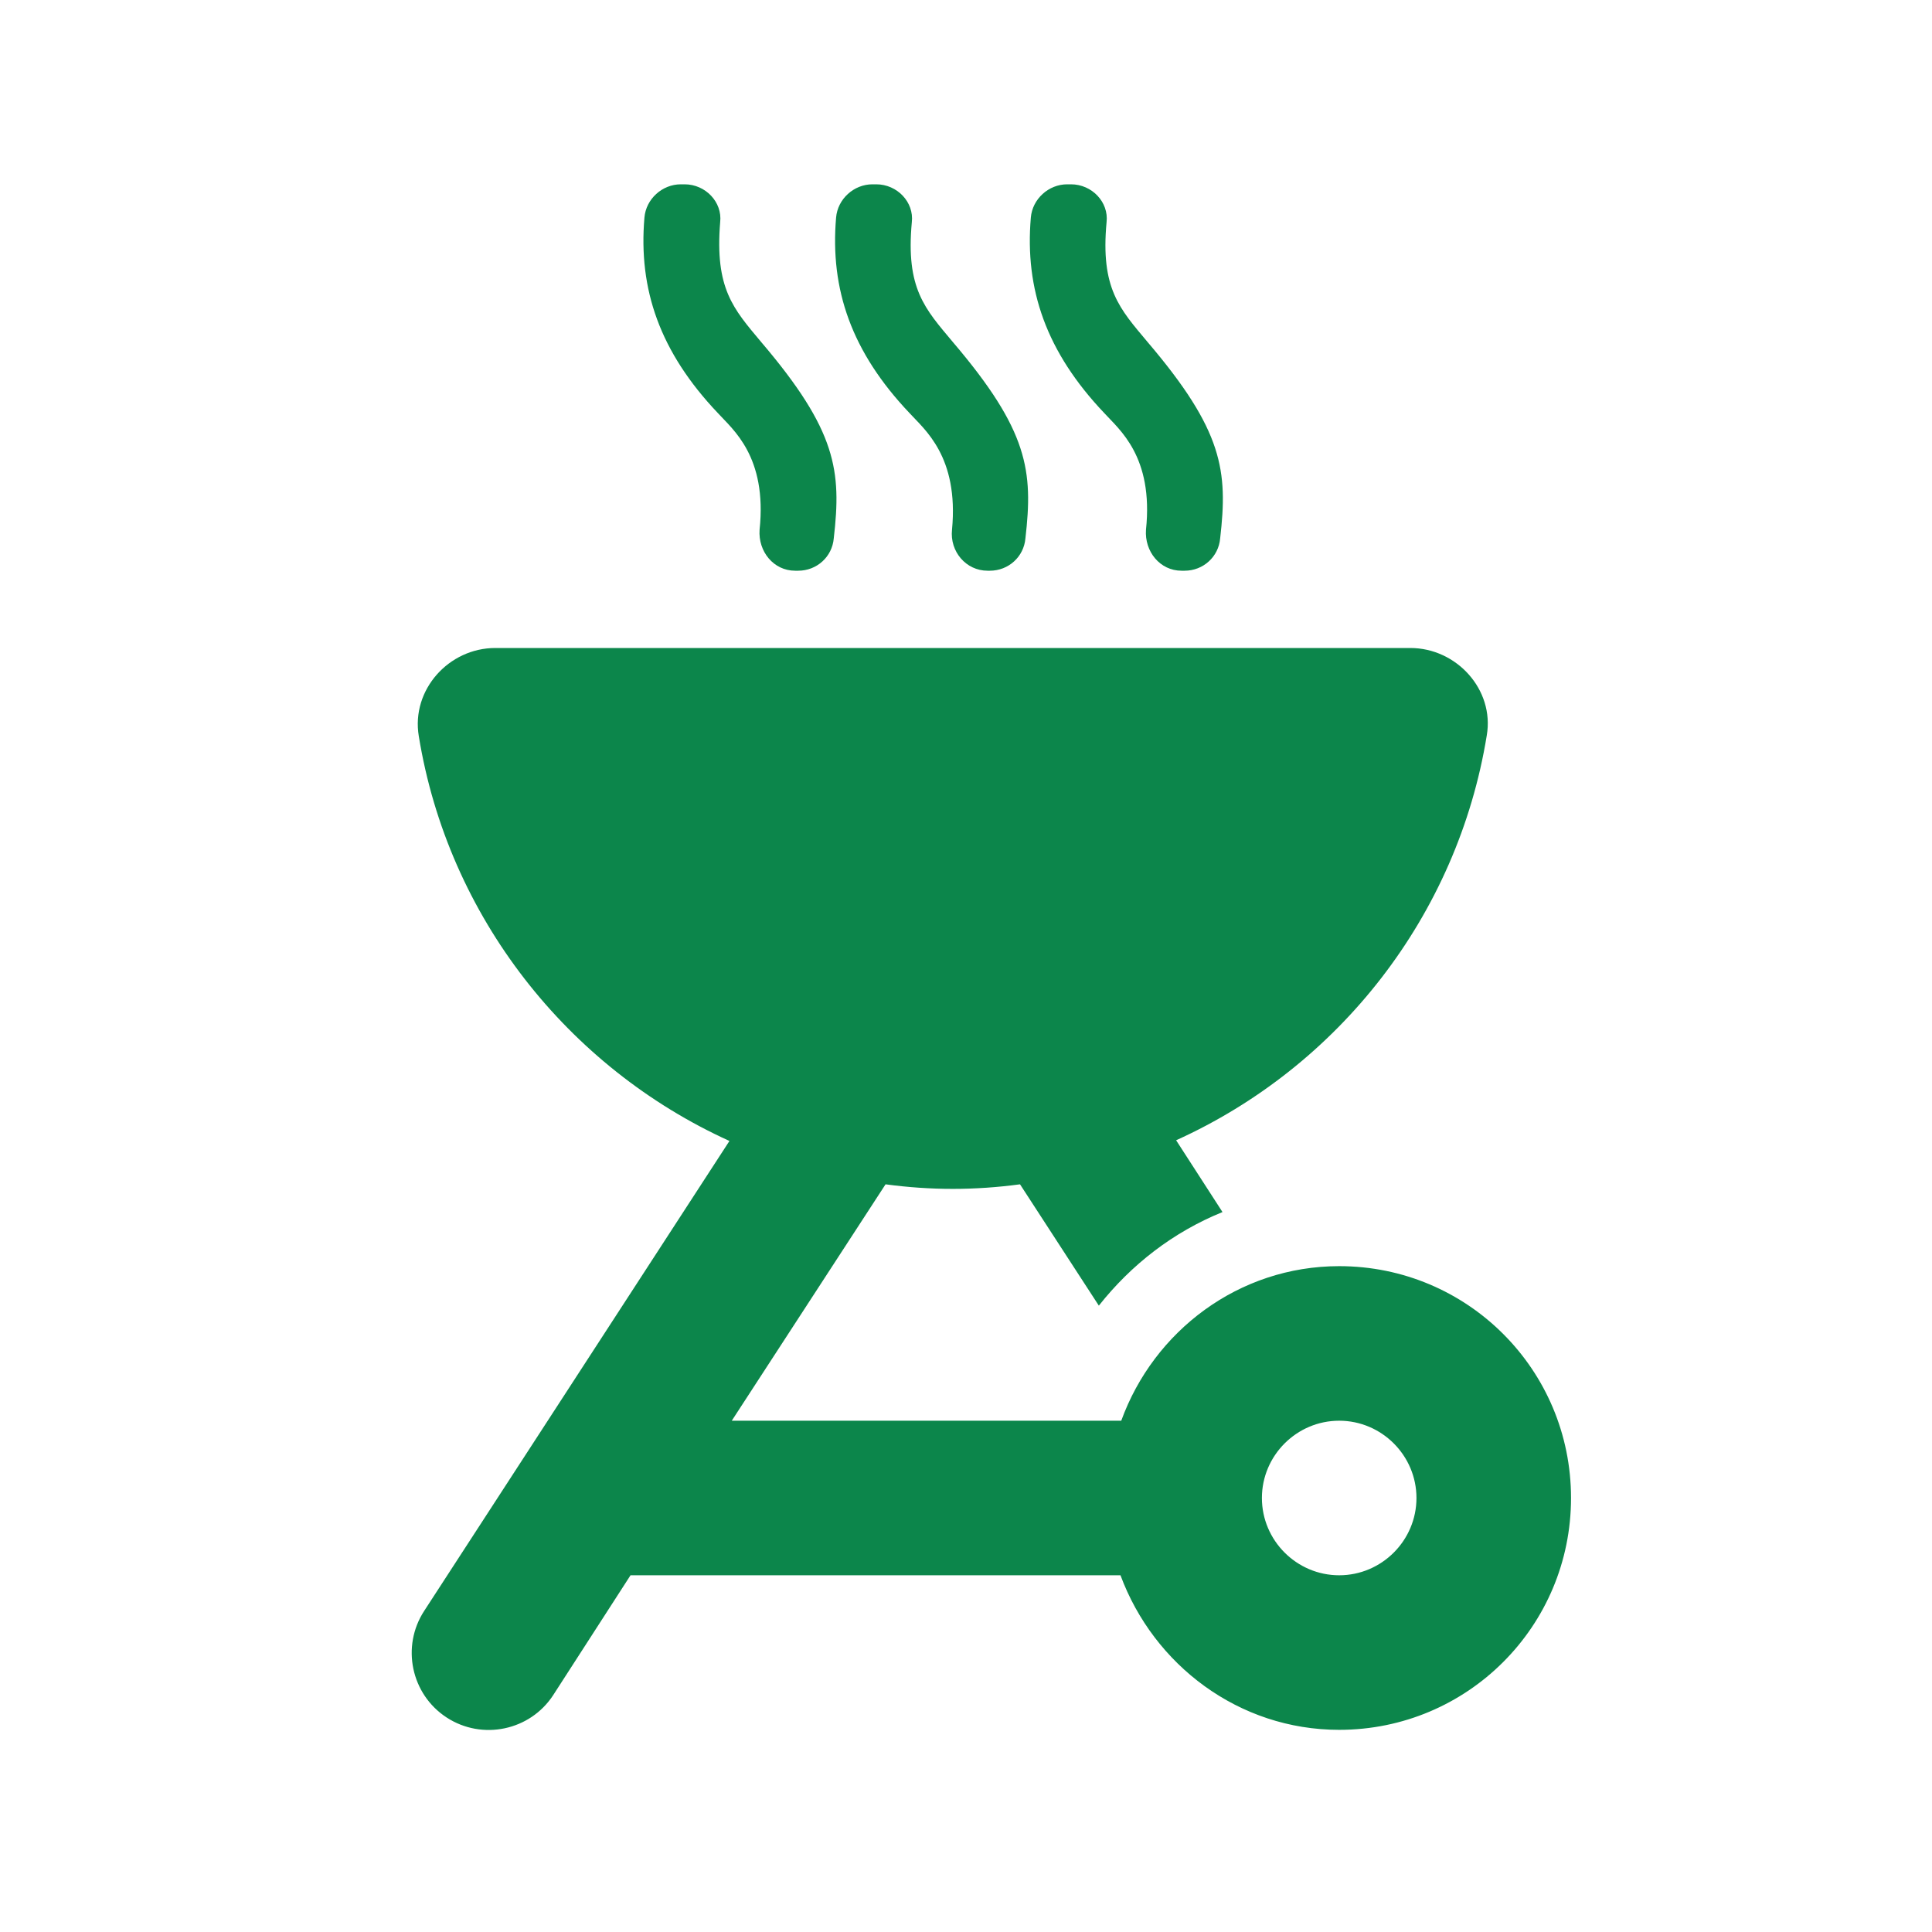 <?xml version="1.0" encoding="UTF-8"?> <svg xmlns="http://www.w3.org/2000/svg" width="25" height="25" viewBox="0 0 25 25" fill="none"><g clip-path="url(#clip0_1_730)"><path d="M17.329 22.384C18.989 22.384 20.329 21.044 20.329 19.384C20.329 17.724 18.989 16.384 17.329 16.384C16.029 16.384 14.929 17.224 14.509 18.384H9.469L11.459 15.325C11.749 15.364 12.039 15.384 12.329 15.384C12.619 15.384 12.909 15.364 13.199 15.325L14.219 16.895C14.639 16.364 15.179 15.944 15.819 15.684L15.219 14.755C17.319 13.805 18.859 11.854 19.239 9.515C19.339 8.925 18.849 8.385 18.249 8.385C15.639 8.385 9.019 8.385 6.409 8.385C5.809 8.385 5.319 8.925 5.419 9.525C5.799 11.864 7.349 13.815 9.439 14.764L5.489 20.845C5.189 21.305 5.319 21.924 5.779 22.224C6.239 22.524 6.859 22.395 7.159 21.934L8.159 20.384H14.499C14.929 21.544 16.029 22.384 17.329 22.384ZM17.329 18.384C17.879 18.384 18.329 18.834 18.329 19.384C18.329 19.934 17.879 20.384 17.329 20.384C16.779 20.384 16.329 19.934 16.329 19.384C16.329 18.834 16.779 18.384 17.329 18.384Z" fill="#0C864B"></path><path d="M9.829 6.855C9.809 7.135 10.009 7.385 10.289 7.385H10.329C10.569 7.385 10.769 7.205 10.789 6.965C10.889 6.095 10.829 5.575 9.849 4.425C9.489 3.995 9.249 3.735 9.319 2.875C9.349 2.615 9.129 2.385 8.859 2.385H8.809C8.569 2.385 8.359 2.575 8.339 2.815C8.259 3.745 8.539 4.555 9.289 5.345C9.479 5.555 9.929 5.905 9.829 6.855Z" fill="#0C864B"></path><path d="M12.319 6.855C12.289 7.135 12.499 7.385 12.779 7.385H12.809C13.049 7.385 13.249 7.205 13.269 6.965C13.369 6.095 13.309 5.575 12.329 4.425C11.969 3.995 11.719 3.735 11.799 2.875C11.829 2.615 11.609 2.385 11.339 2.385H11.289C11.049 2.385 10.839 2.575 10.819 2.815C10.739 3.745 11.019 4.555 11.769 5.345C11.959 5.555 12.409 5.905 12.319 6.855Z" fill="#0C864B"></path><path d="M14.829 6.855C14.809 7.135 15.009 7.385 15.289 7.385H15.329C15.569 7.385 15.769 7.205 15.789 6.965C15.889 6.095 15.829 5.575 14.849 4.425C14.489 3.995 14.239 3.735 14.319 2.875C14.349 2.615 14.129 2.385 13.859 2.385H13.809C13.569 2.385 13.359 2.575 13.339 2.815C13.259 3.745 13.539 4.555 14.289 5.345C14.479 5.555 14.929 5.905 14.829 6.855Z" fill="#0C864B"></path></g><defs><clipPath id="clip0_1_730"><rect width="24" height="24" fill="white" transform="translate(0.329 0.385)"></rect></clipPath></defs></svg> 